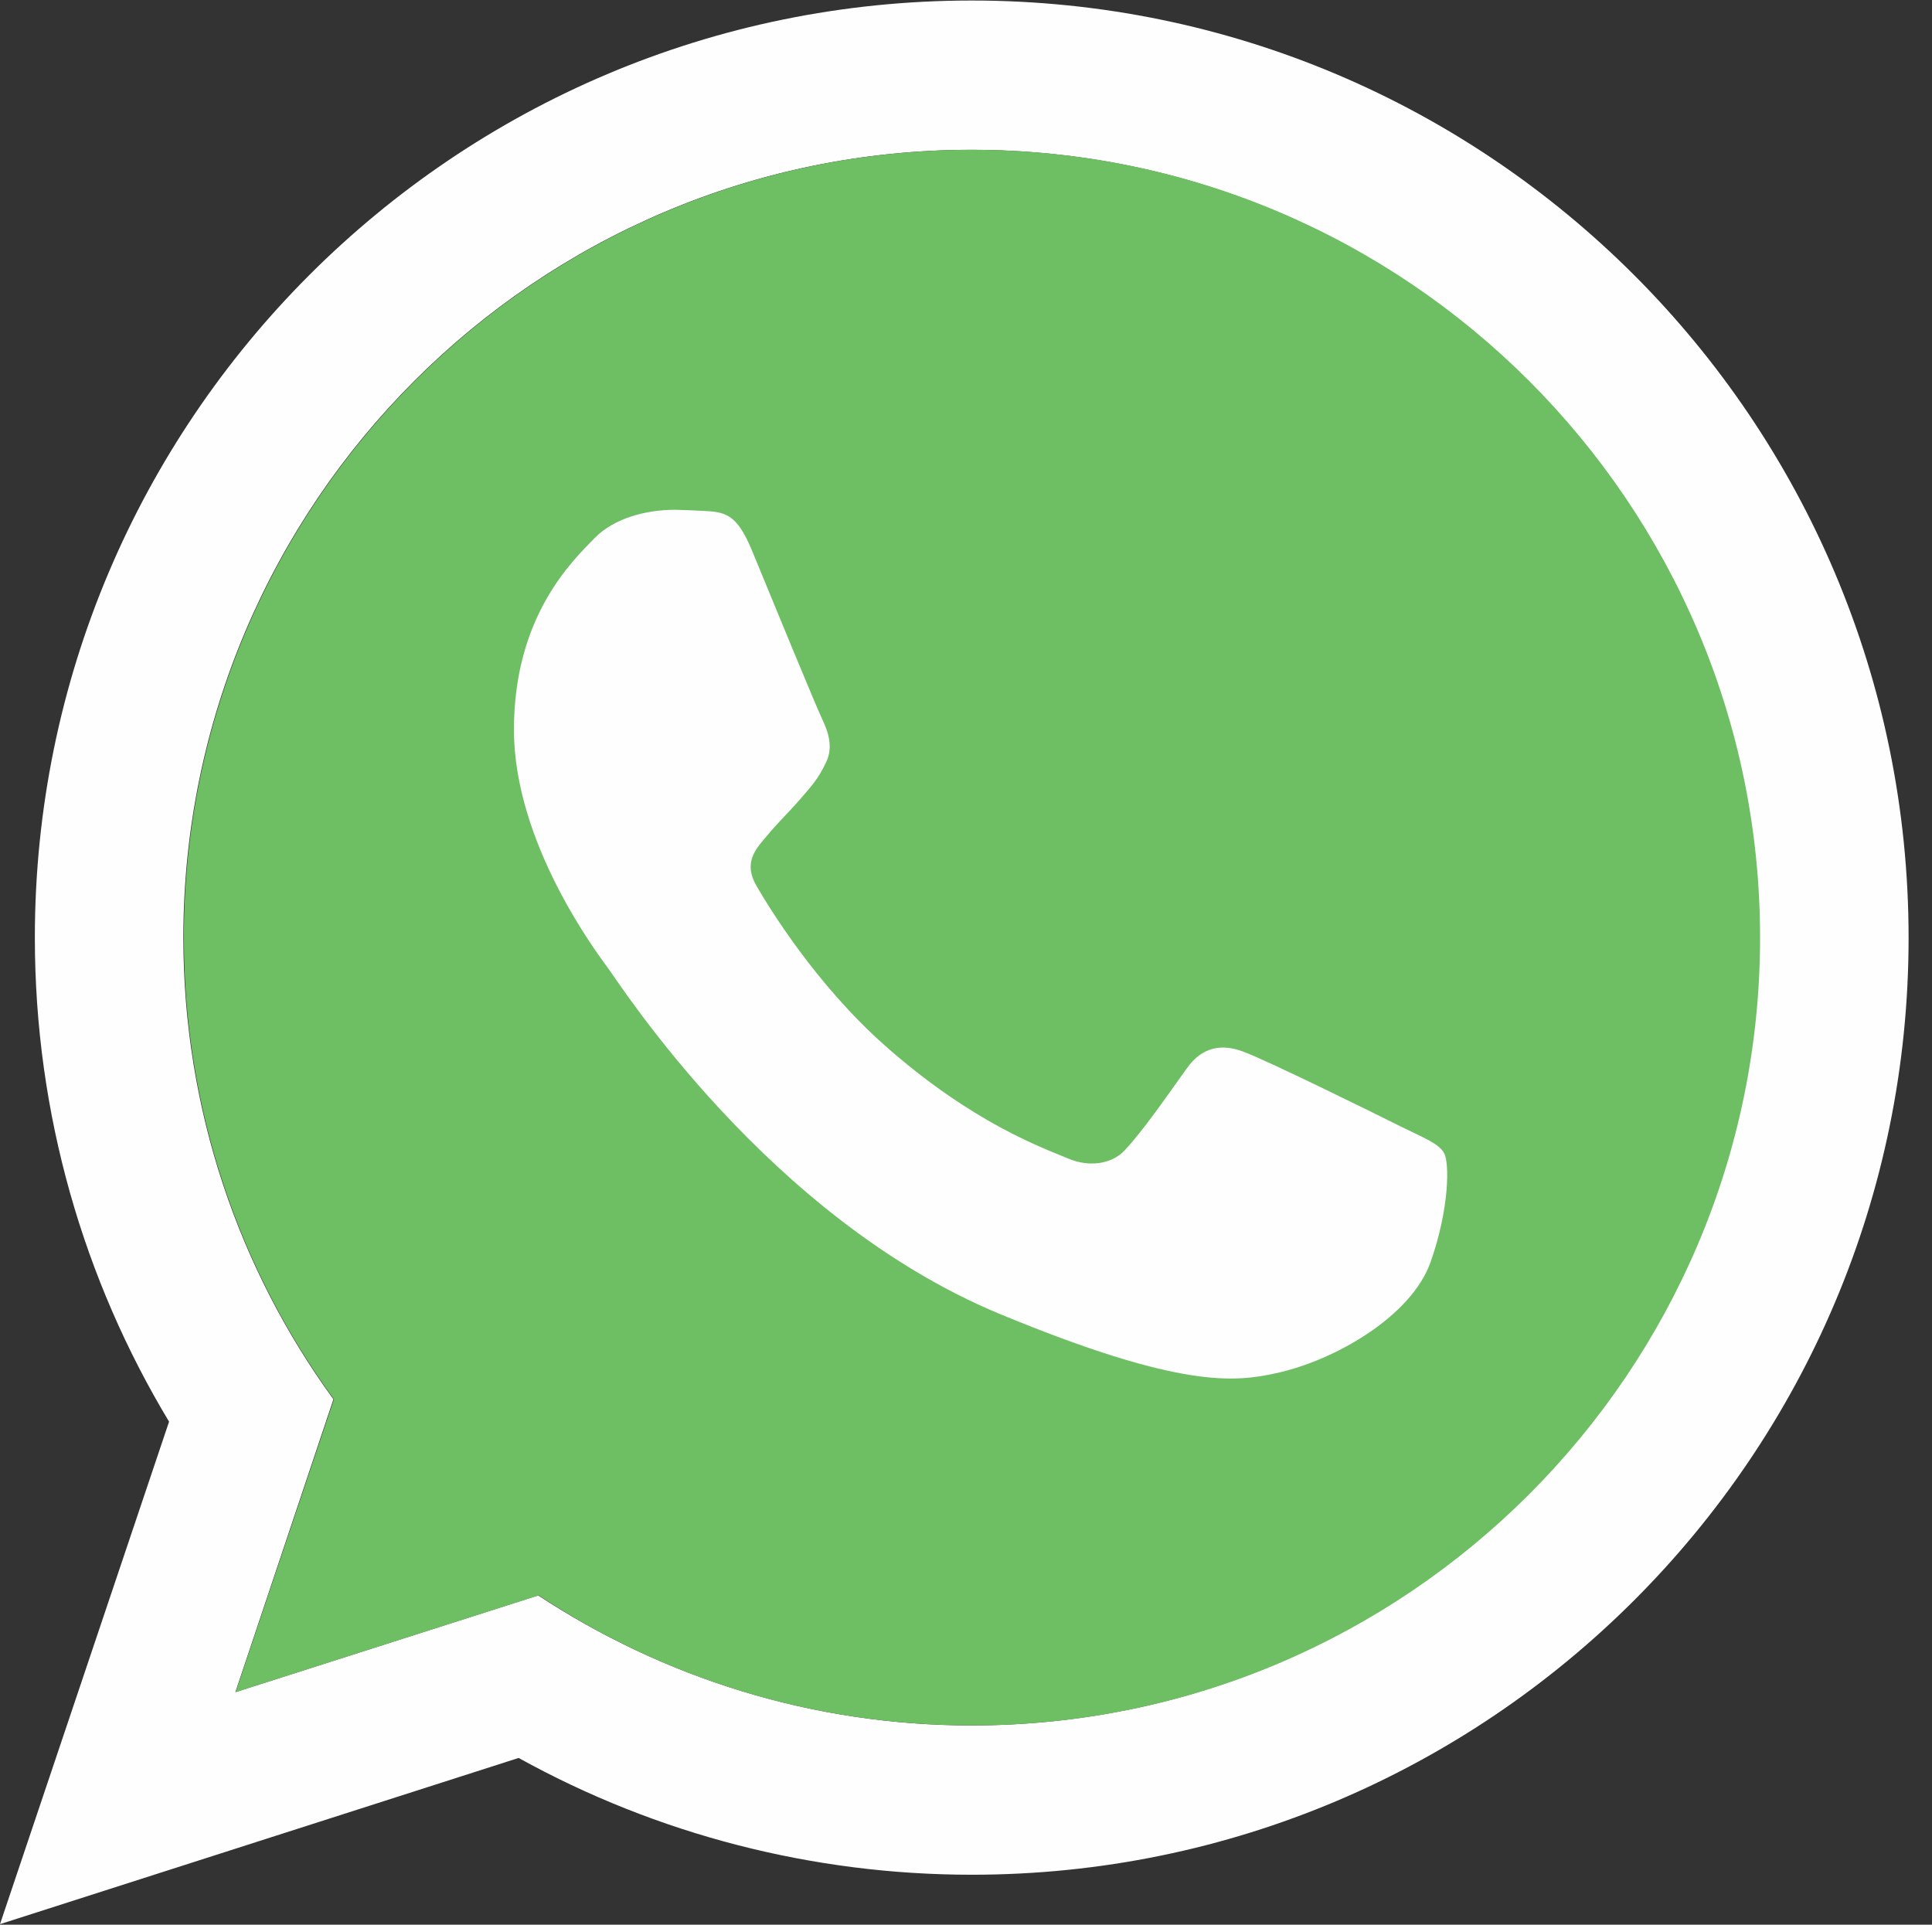 <?xml version="1.0" encoding="utf-8"?>
<!-- Generator: Adobe Illustrator 25.4.1, SVG Export Plug-In . SVG Version: 6.00 Build 0)  -->
<svg version="1.1" id="Слой_1" xmlns="http://www.w3.org/2000/svg" xmlns:xlink="http://www.w3.org/1999/xlink" x="0px" y="0px"
	 viewBox="0 0 742.8 740" style="enable-background:new 0 0 742.8 740;" xml:space="preserve">
<rect x="0" y="0" width="742.8" height="740" fill="#333333" stroke="none"/>
<style type="text/css">
	.st0{fill:#FEFEFE;}
	.st1{fill:url(#SVGID_1_);}
</style>
<path class="st0" d="M373.6,663.4c-61.4,0-118.8-18.5-166.7-50L90.5,650.6L128.2,538c-36.3-49.9-57.7-111.3-57.7-177.5
	c0-167,135.9-302.9,302.9-302.9s302.9,135.9,302.9,302.9c0,167-135.9,302.9-302.9,302.9L373.6,663.4L373.6,663.4z M373.6,0.2
	C174.7,0.2,13.4,161.6,13.4,360.5c0,68,18.9,131.8,51.6,186.1L0,739.8l199.4-63.9c53.3,29.5,113.2,44.9,174.2,44.9
	c198.9,0,360.2-161.3,360.2-360.2C733.8,161.6,572.5,0.2,373.6,0.2z"/>
<linearGradient id="SVGID_1_" gradientUnits="userSpaceOnUse" x1="1240.479" y1="-479619.094" x2="1240.479" y2="-483021.094" gradientTransform="matrix(6.533385e-03 0 0 -6.533385e-03 -1113.244 -3983.304)">
	<stop  offset="0" style="stop-color:#6EBF61"/>
	<stop  offset="0.231" style="stop-color:#50A557"/>
	<stop  offset="0.522" style="stop-color:#2A904F"/>
	<stop  offset="0.812" style="stop-color:#50A557"/>
	<stop  offset="1" style="stop-color:#6EBF63"/>
</linearGradient>
<path class="st1" d="M373.6,57.6c-167,0-302.9,135.9-302.9,302.9c0,66.2,21.4,127.7,57.7,177.5L90.6,650.6l116.5-37.2
	c47.9,31.7,105.1,50,166.7,50c167,0,302.9-135.9,302.9-302.9c0-167-135.9-302.9-302.9-302.9L373.6,57.6L373.6,57.6z"/>
<path class="st0" d="M289,211.4c-5.9-14.1-10.3-14.6-19.2-15c-3.4-0.2-6.8-0.3-10.2-0.4c-11.6,0-23.7,3.4-31,10.9
	c-8.9,9.1-31,30.3-31,73.7s31.7,85.5,36,91.4c4.5,5.9,61.8,96.3,150.8,133.2c69.6,28.8,90.3,26.2,106.1,22.8
	c23.1-5,52.2-22.1,59.5-42.7c7.3-20.7,7.3-38.3,5.2-42c-2.1-3.7-8-5.9-16.9-10.3c-8.9-4.5-52.2-25.8-60.4-28.7c-8-3-15.7-2-21.7,6.6
	c-8.5,11.9-16.9,24-23.7,31.3c-5.3,5.7-14.1,6.4-21.4,3.4c-9.8-4.1-37.2-13.7-71.1-43.8c-26.2-23.3-44-52.3-49.1-61.1
	c-5.2-8.9-0.5-14.1,3.6-18.9c4.5-5.5,8.7-9.4,13.2-14.6c4.5-5.2,6.9-7.8,9.8-13.9c3-5.9,0.9-11.9-1.2-16.4
	C314.1,272.5,296.3,229.1,289,211.4L289,211.4z"/>
</svg>
